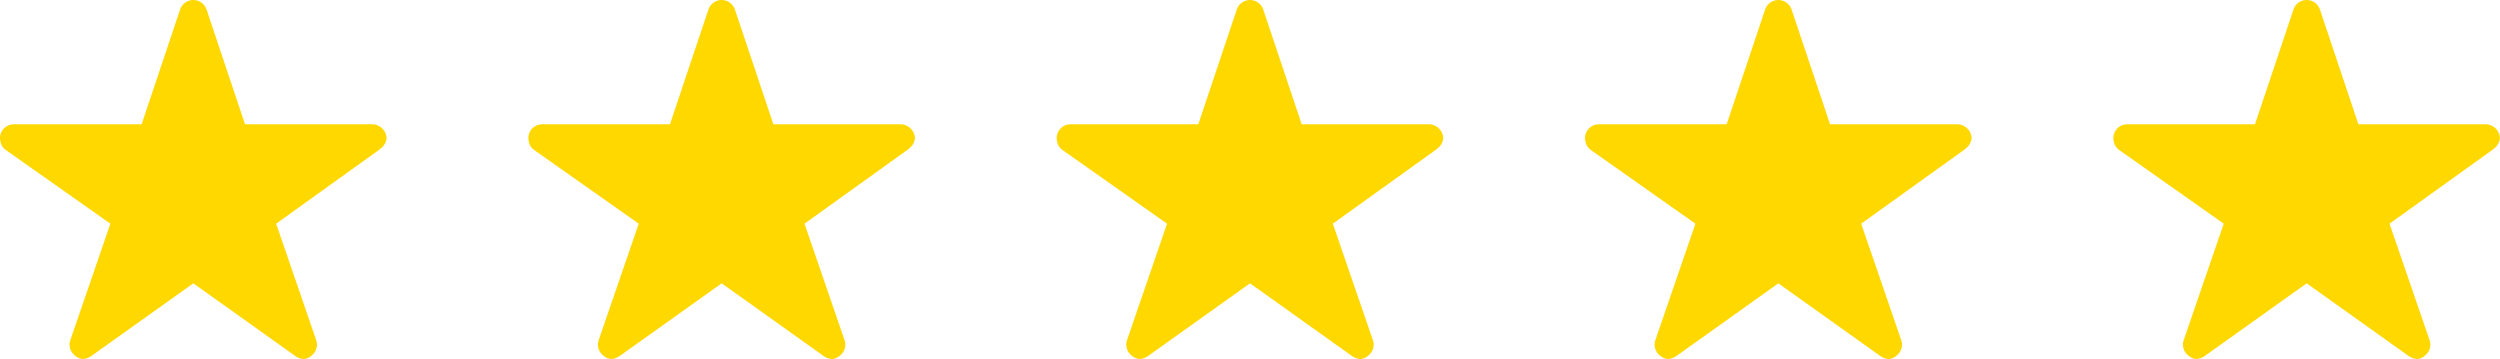<svg xmlns="http://www.w3.org/2000/svg" width="160.897" height="23.105" viewBox="0 0 160.897 23.105">
  <g id="Group_376" data-name="Group 376" transform="translate(-397.15 -4207.375)">
    <path id="Icon_ionic-ios-star" data-name="Icon ionic-ios-star" d="M26.189,11.373h-8.17L15.536,3.964a.9.9,0,0,0-1.688,0l-2.483,7.409H3.139a.891.891,0,0,0-.889.889.653.653,0,0,0,.017.15.854.854,0,0,0,.372.628l6.715,4.732L6.777,25.264a.891.891,0,0,0,.305,1,.859.859,0,0,0,.5.217,1.089,1.089,0,0,0,.555-.2l6.554-4.671,6.554,4.671a1.041,1.041,0,0,0,.555.2.8.8,0,0,0,.494-.217.88.88,0,0,0,.305-1l-2.577-7.493,6.659-4.777.161-.139a.932.932,0,0,0,.289-.594A.941.941,0,0,0,26.189,11.373Z" transform="translate(394.9 4204)" fill="#ffd800"/>
    <path id="Icon_ionic-ios-star-2" data-name="Icon ionic-ios-star" d="M26.189,11.373h-8.17L15.536,3.964a.9.9,0,0,0-1.688,0l-2.483,7.409H3.139a.891.891,0,0,0-.889.889.653.653,0,0,0,.017.15.854.854,0,0,0,.372.628l6.715,4.732L6.777,25.264a.891.891,0,0,0,.305,1,.859.859,0,0,0,.5.217,1.089,1.089,0,0,0,.555-.2l6.554-4.671,6.554,4.671a1.041,1.041,0,0,0,.555.2.8.8,0,0,0,.494-.217.88.88,0,0,0,.305-1l-2.577-7.493,6.659-4.777.161-.139a.932.932,0,0,0,.289-.594A.941.941,0,0,0,26.189,11.373Z" transform="translate(428.904 4204)" fill="#ffd800"/>
    <path id="Icon_ionic-ios-star-3" data-name="Icon ionic-ios-star" d="M26.189,11.373h-8.17L15.536,3.964a.9.9,0,0,0-1.688,0l-2.483,7.409H3.139a.891.891,0,0,0-.889.889.653.653,0,0,0,.017.15.854.854,0,0,0,.372.628l6.715,4.732L6.777,25.264a.891.891,0,0,0,.305,1,.859.859,0,0,0,.5.217,1.089,1.089,0,0,0,.555-.2l6.554-4.671,6.554,4.671a1.041,1.041,0,0,0,.555.2.8.8,0,0,0,.494-.217.88.88,0,0,0,.305-1l-2.577-7.493,6.659-4.777.161-.139a.932.932,0,0,0,.289-.594A.941.941,0,0,0,26.189,11.373Z" transform="translate(462.907 4204)" fill="#ffd800"/>
    <path id="Icon_ionic-ios-star-4" data-name="Icon ionic-ios-star" d="M26.189,11.373h-8.17L15.536,3.964a.9.9,0,0,0-1.688,0l-2.483,7.409H3.139a.891.891,0,0,0-.889.889.653.653,0,0,0,.017.15.854.854,0,0,0,.372.628l6.715,4.732L6.777,25.264a.891.891,0,0,0,.305,1,.859.859,0,0,0,.5.217,1.089,1.089,0,0,0,.555-.2l6.554-4.671,6.554,4.671a1.041,1.041,0,0,0,.555.2.8.8,0,0,0,.494-.217.88.88,0,0,0,.305-1l-2.577-7.493,6.659-4.777.161-.139a.932.932,0,0,0,.289-.594A.941.941,0,0,0,26.189,11.373Z" transform="translate(496.911 4204)" fill="#ffd800"/>
    <path id="Icon_ionic-ios-star-5" data-name="Icon ionic-ios-star" d="M26.189,11.373h-8.17L15.536,3.964a.9.9,0,0,0-1.688,0l-2.483,7.409H3.139a.891.891,0,0,0-.889.889.653.653,0,0,0,.017.15.854.854,0,0,0,.372.628l6.715,4.732L6.777,25.264a.891.891,0,0,0,.305,1,.859.859,0,0,0,.5.217,1.089,1.089,0,0,0,.555-.2l6.554-4.671,6.554,4.671a1.041,1.041,0,0,0,.555.2.8.8,0,0,0,.494-.217.88.88,0,0,0,.305-1l-2.577-7.493,6.659-4.777.161-.139a.932.932,0,0,0,.289-.594A.941.941,0,0,0,26.189,11.373Z" transform="translate(530.914 4204)" fill="#ffd800"/>
  </g>
</svg>
